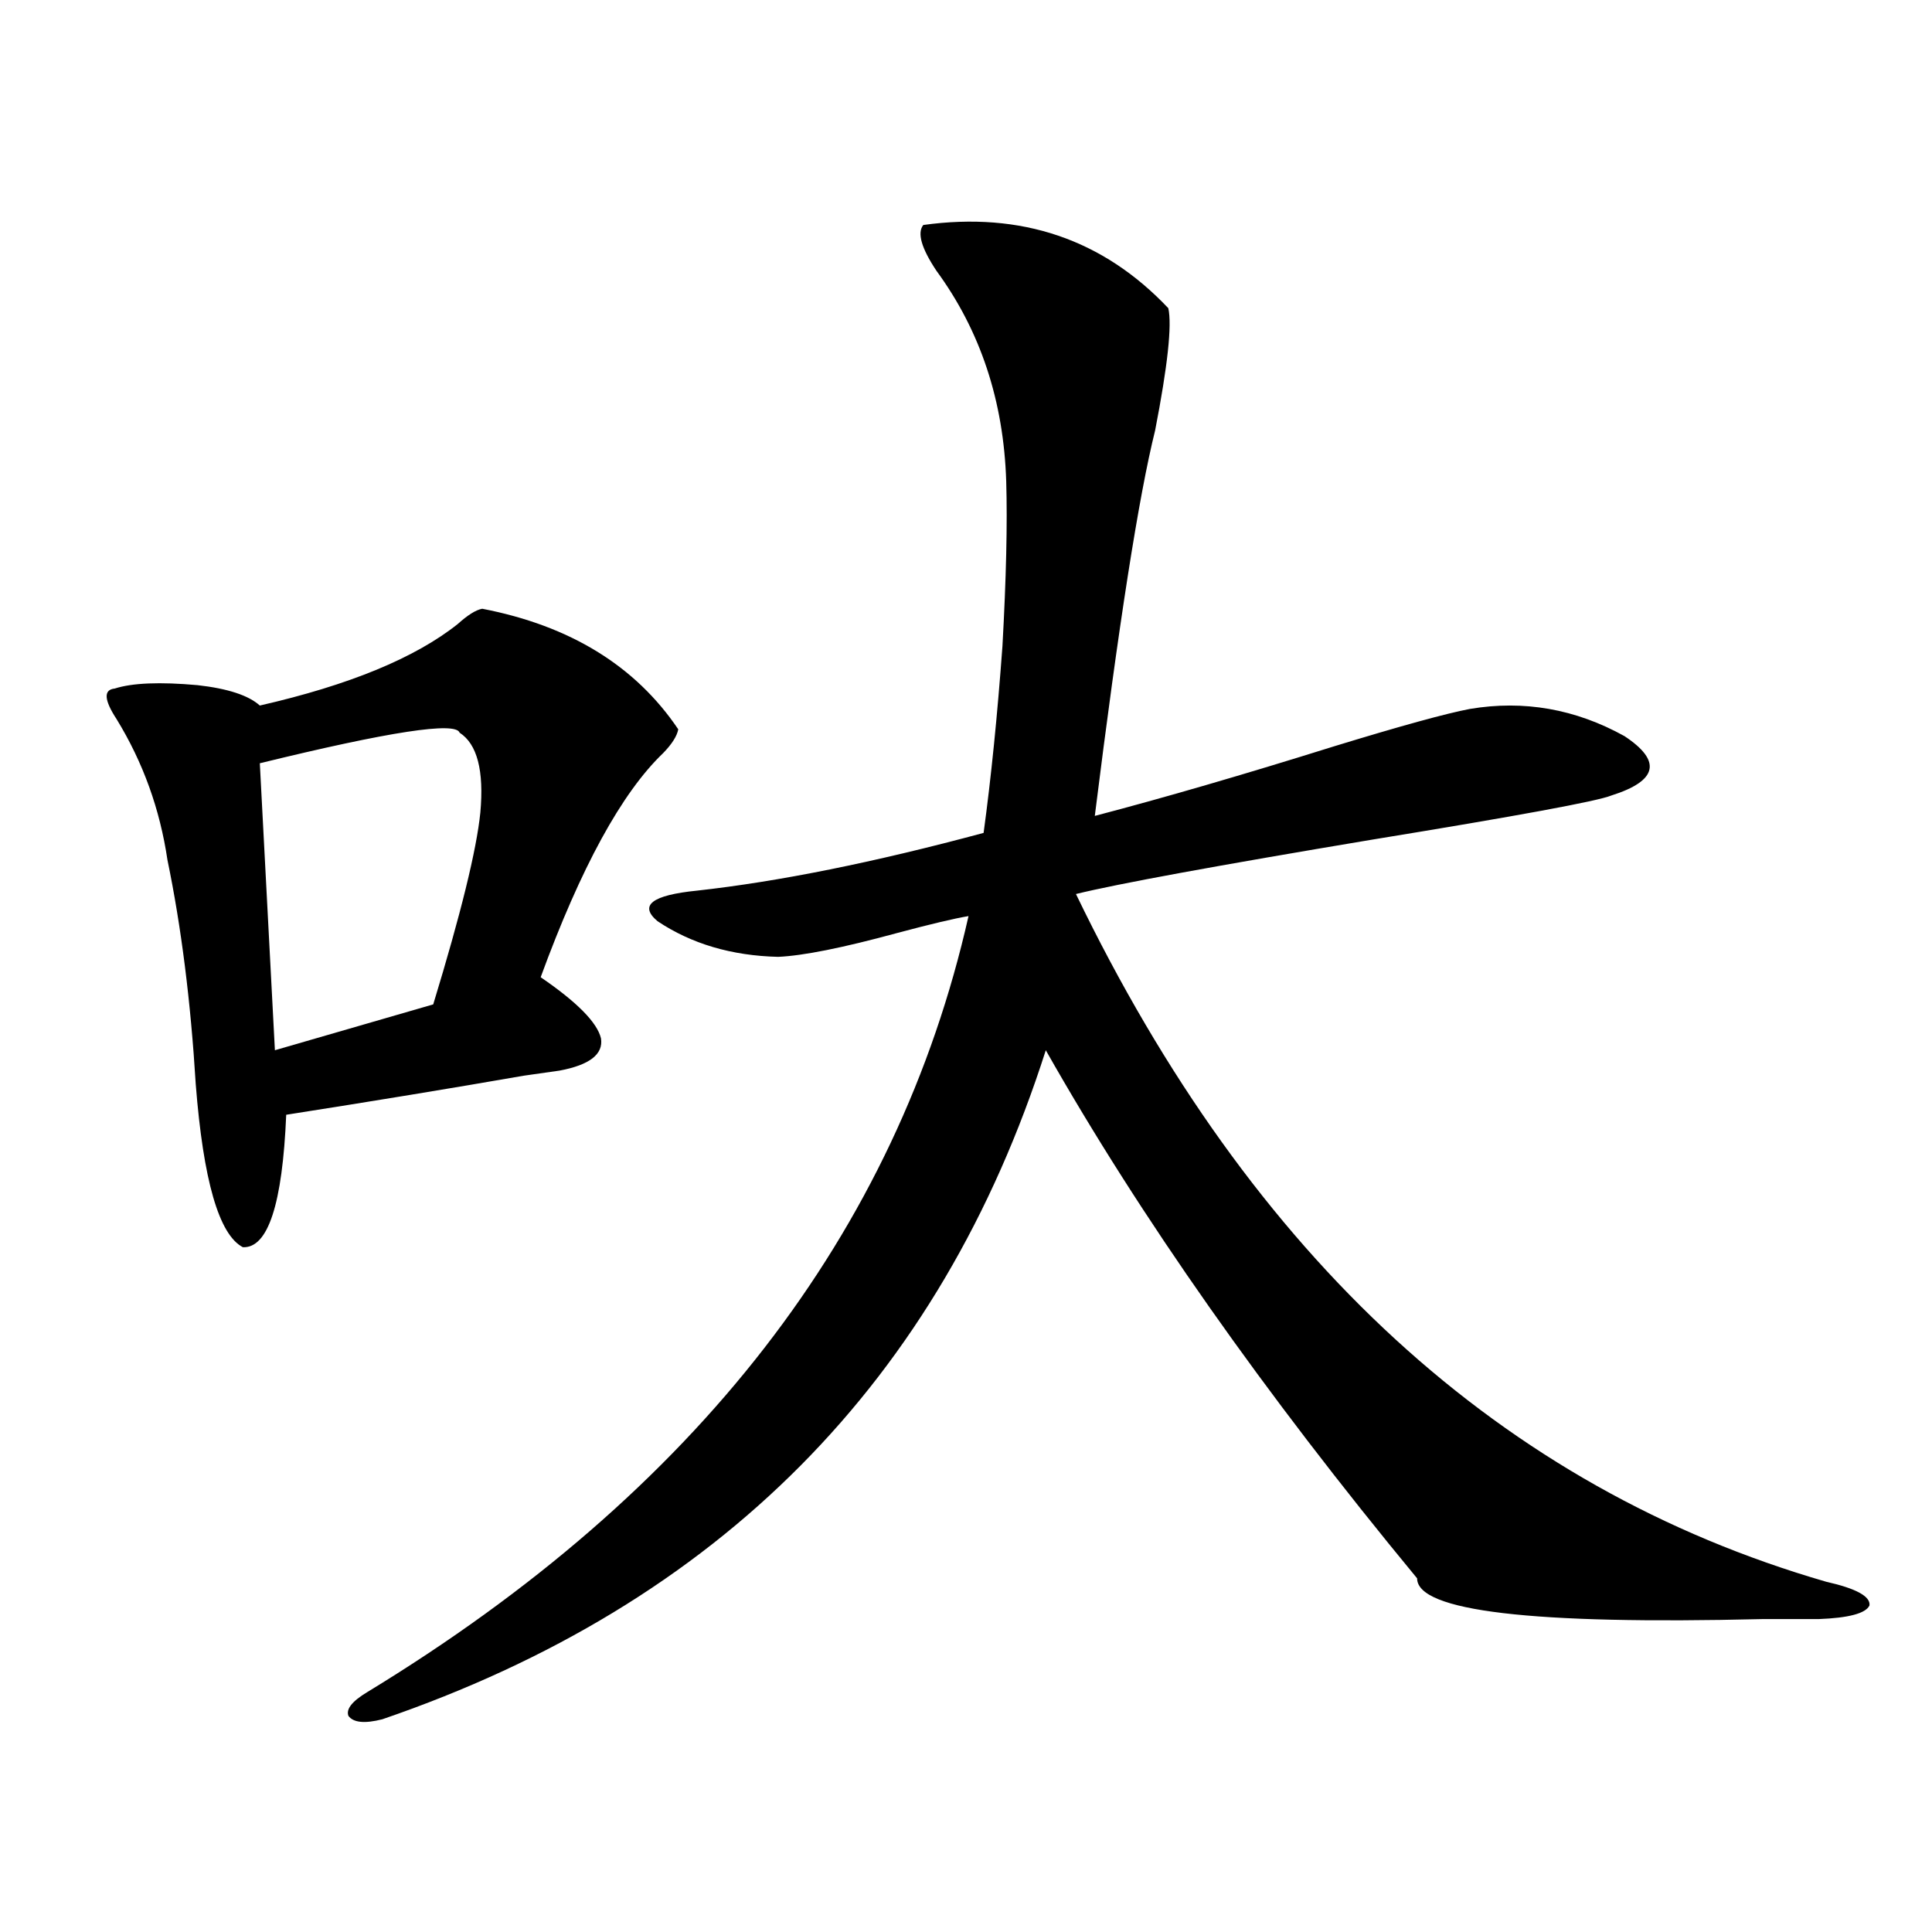 <?xml version="1.0" encoding="utf-8"?>
<!-- Generator: Adobe Illustrator 16.0.0, SVG Export Plug-In . SVG Version: 6.00 Build 0)  -->
<!DOCTYPE svg PUBLIC "-//W3C//DTD SVG 1.1//EN" "http://www.w3.org/Graphics/SVG/1.1/DTD/svg11.dtd">
<svg version="1.1" id="图层_1" xmlns="http://www.w3.org/2000/svg" xmlns:xlink="http://www.w3.org/1999/xlink" x="0px" y="0px"
	 width="1000px" height="1000px" viewBox="0 0 1000 1000" enable-background="new 0 0 1000 1000" xml:space="preserve">
<path d="M249.604,315.086c45.518,8.789,79.343,29.595,101.461,62.402c-0.655,3.516-3.262,7.622-7.805,12.305
	c-21.463,20.518-42.605,59.189-63.413,116.016c18.856,12.896,29.268,23.442,31.219,31.641c1.296,8.213-5.854,13.774-21.463,16.699
	c-3.902,0.591-10.091,1.47-18.536,2.637C233.994,563.24,193.02,569.969,148.143,577c-1.951,46.294-9.436,69.146-22.438,68.555
	c-12.362-6.44-20.487-34.565-24.39-84.375c-2.606-42.764-7.484-81.436-14.634-116.016c-3.902-26.367-12.683-50.674-26.341-72.949
	c-6.509-9.956-6.829-15.229-0.976-15.82c9.101-2.925,23.414-3.516,42.926-1.758c15.609,1.758,26.341,5.273,32.194,10.547
	c46.173-10.547,80.318-24.609,102.437-42.188C242.119,318.313,246.342,315.677,249.604,315.086z M237.896,379.246
	c-1.951-5.85-36.432-0.576-103.412,15.82l7.805,148.535l81.949-23.73c14.299-46.87,22.438-79.98,24.39-99.316
	C250.579,398.885,246.997,385.11,237.896,379.246z M477.891,116.453c50.73-7.031,93.001,7.334,126.826,43.066
	c1.951,8.789-0.335,29.883-6.829,63.281c-8.46,33.989-18.871,100.498-31.219,199.512c35.762-9.365,77.071-21.382,123.899-36.035
	c34.466-10.547,57.88-16.987,70.242-19.336c27.957-4.683,54.633,0,79.998,14.063c19.512,12.896,17.226,23.154-6.829,30.762
	c-7.164,2.939-48.459,10.547-123.899,22.852c-80.653,13.486-131.704,22.852-153.167,28.125
	c91.05,188.677,220.482,307.329,388.283,355.957c15.609,3.516,23.079,7.622,22.438,12.305c-1.951,4.093-10.731,6.441-26.341,7.031
	c-7.164,0-16.92,0-29.268,0c-119.021,2.926-178.532-4.105-178.532-21.094c-79.357-96.089-143.411-187.207-192.19-273.34
	C486.671,714.7,372.192,830.125,197.897,889.891c-9.115,2.335-14.969,1.758-17.561-1.758c-1.311-3.516,1.951-7.621,9.756-12.305
	c170.393-103.711,274.14-237.593,311.212-401.66c-7.164,1.182-19.512,4.106-37.072,8.789c-27.972,7.622-48.459,11.729-61.462,12.305
	c-24.069-0.576-44.877-6.729-62.438-18.457c-9.756-8.198-2.927-13.472,20.487-15.82c42.271-4.683,91.705-14.639,148.289-29.883
	c3.902-28.701,7.149-60.933,9.756-96.68c1.951-35.156,2.592-63.569,1.951-85.254c-1.311-41.597-13.338-77.92-36.097-108.984
	C476.915,128.47,474.629,120.56,477.891,116.453z"/>
</svg>
